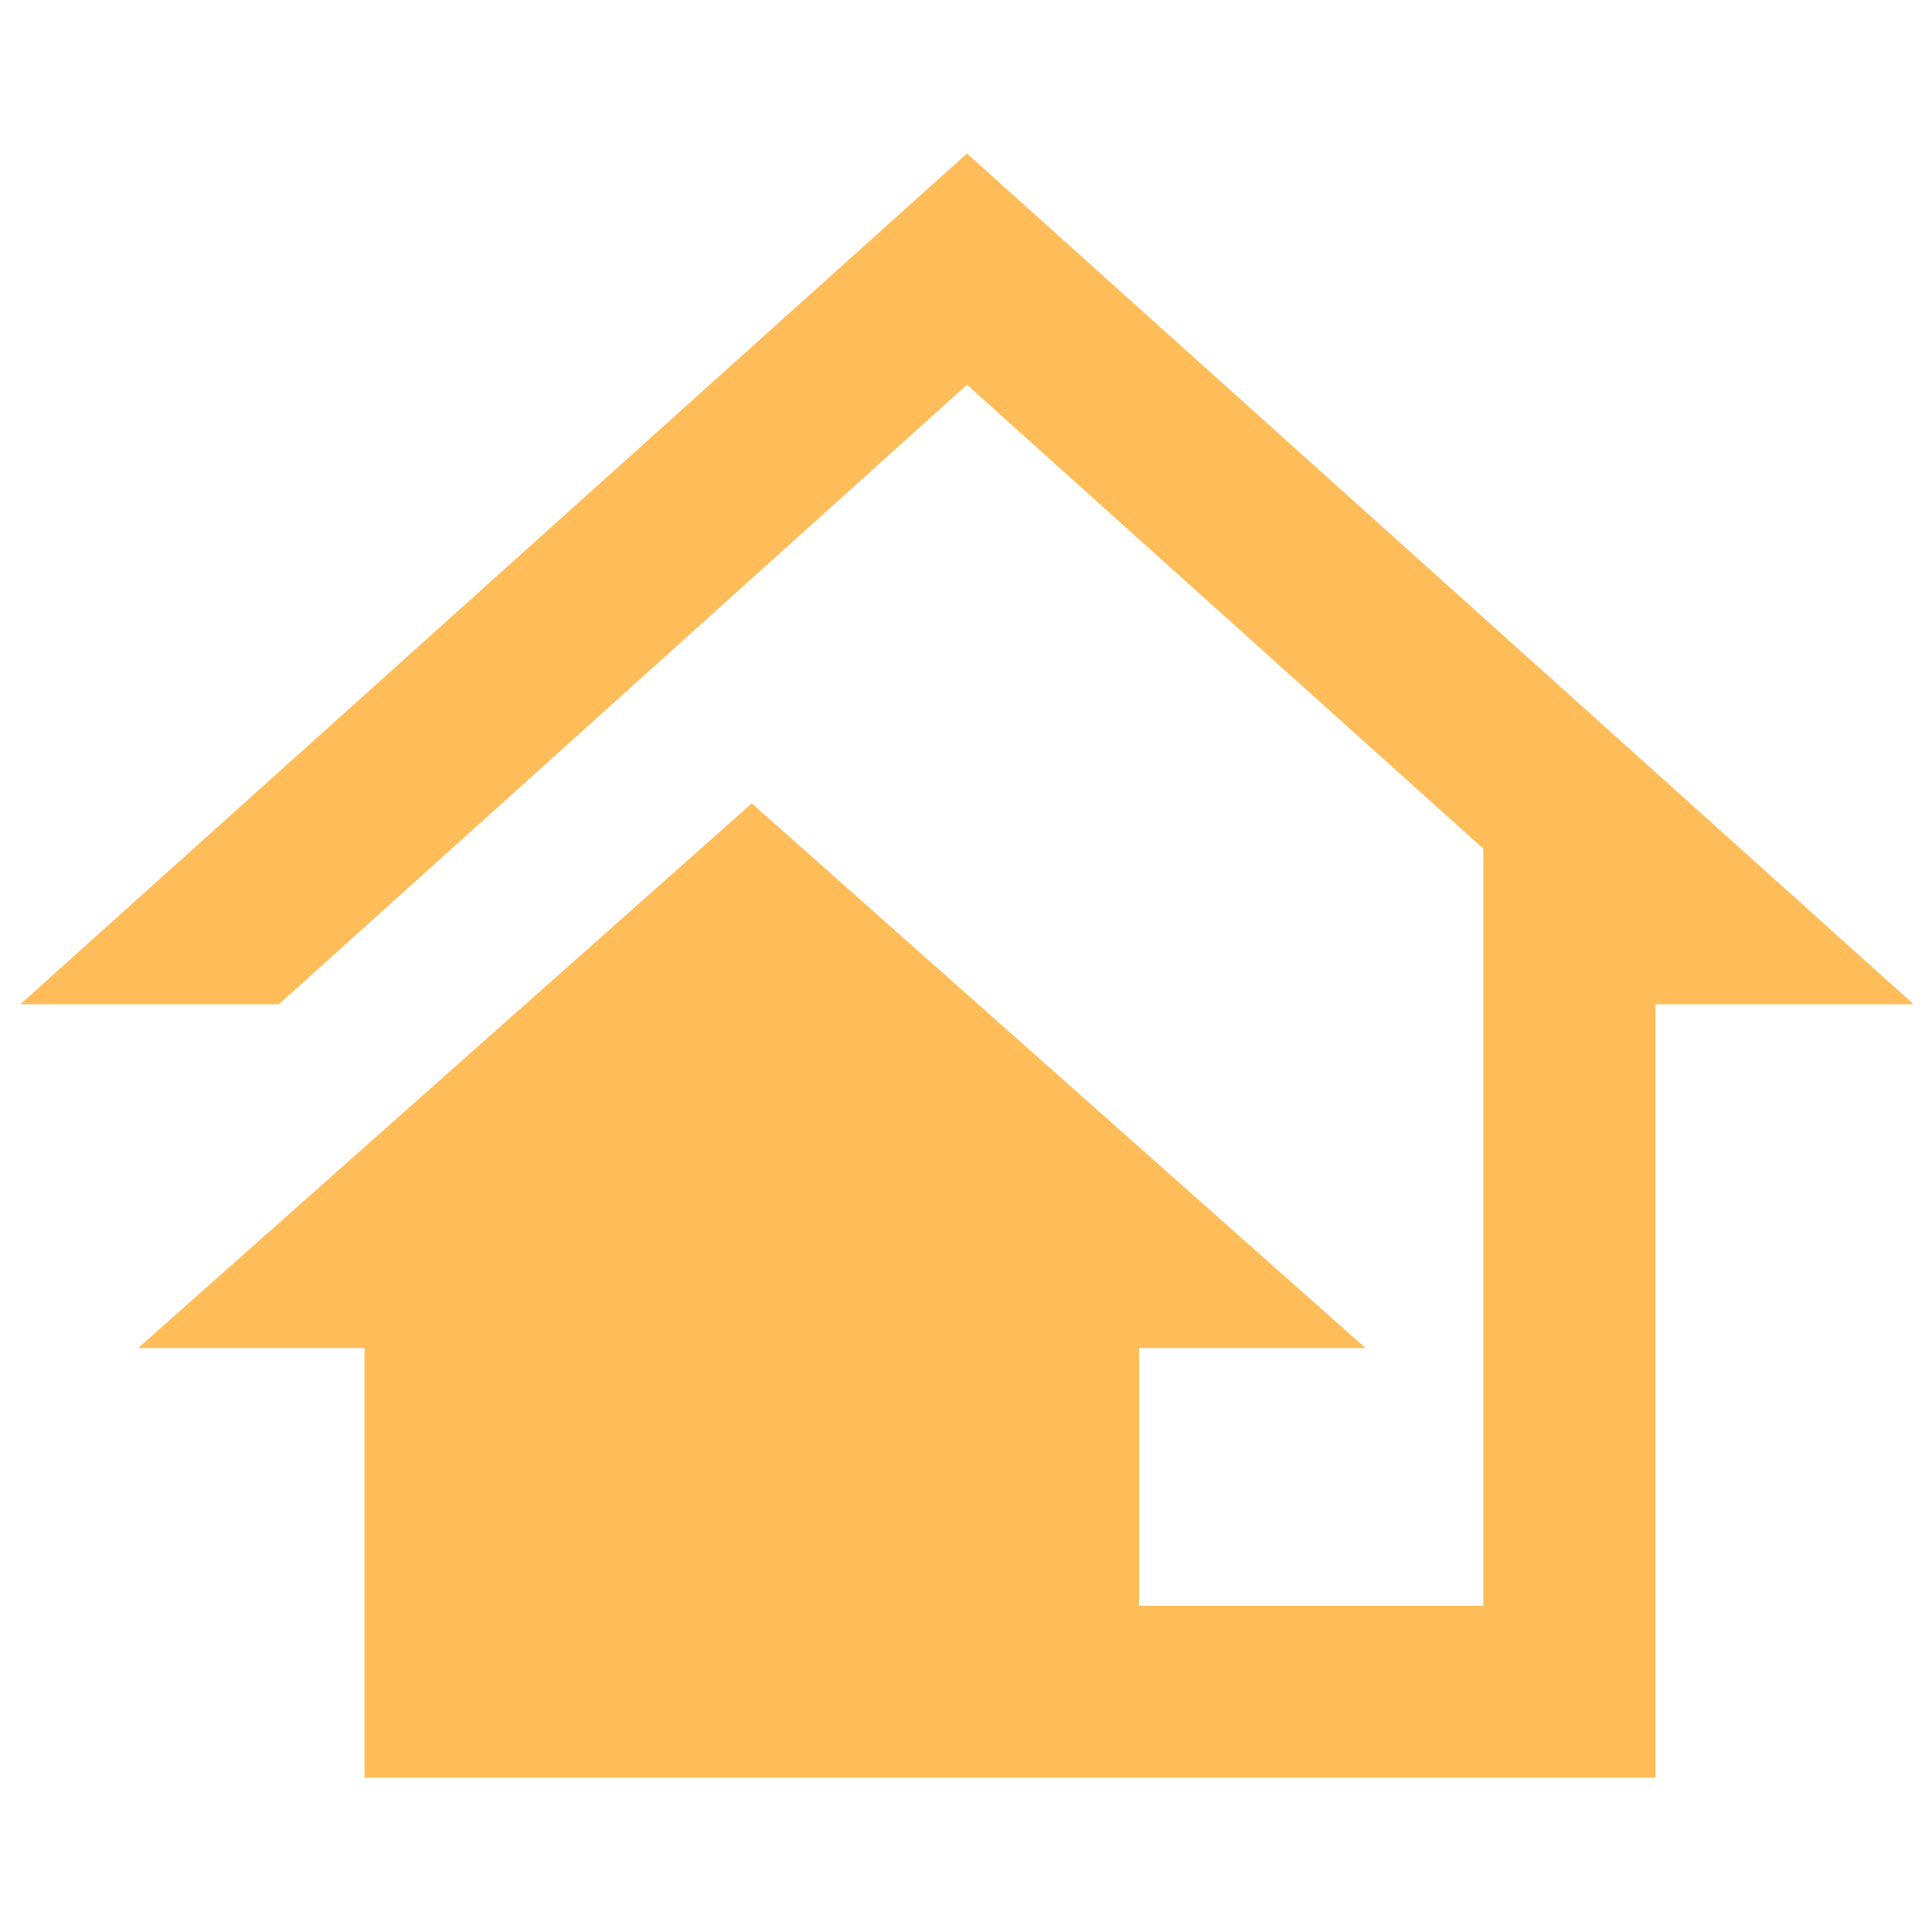 <svg xmlns="http://www.w3.org/2000/svg" xmlns:xlink="http://www.w3.org/1999/xlink" width="500" zoomAndPan="magnify" viewBox="0 0 375 375" height="500" preserveAspectRatio="xMidYMid meet" version="1.0"><defs><clipPath id="0ab69b151d"><path d="M 3.938 29.176 L 371.438 29.176 L 371.438 345.676 L 3.938 345.676 Z M 3.938 29.176 " clip-rule="nonzero"/></clipPath></defs><g clip-path="url(#0ab69b151d)"><path fill="#ffbd59" d="M 187.688 29.793 L 3.938 194.934 L 54.051 194.934 L 54.051 194.996 L 187.688 74.684 L 287.914 164.73 L 287.914 311.691 L 221.094 311.691 L 221.094 261.652 L 265.043 261.652 L 145.926 155.938 L 26.809 261.652 L 70.754 261.652 L 70.754 345.051 L 321.32 345.051 L 321.32 194.934 L 371.438 194.934 Z M 187.688 29.793 " fill-opacity="1" fill-rule="nonzero"/></g></svg>